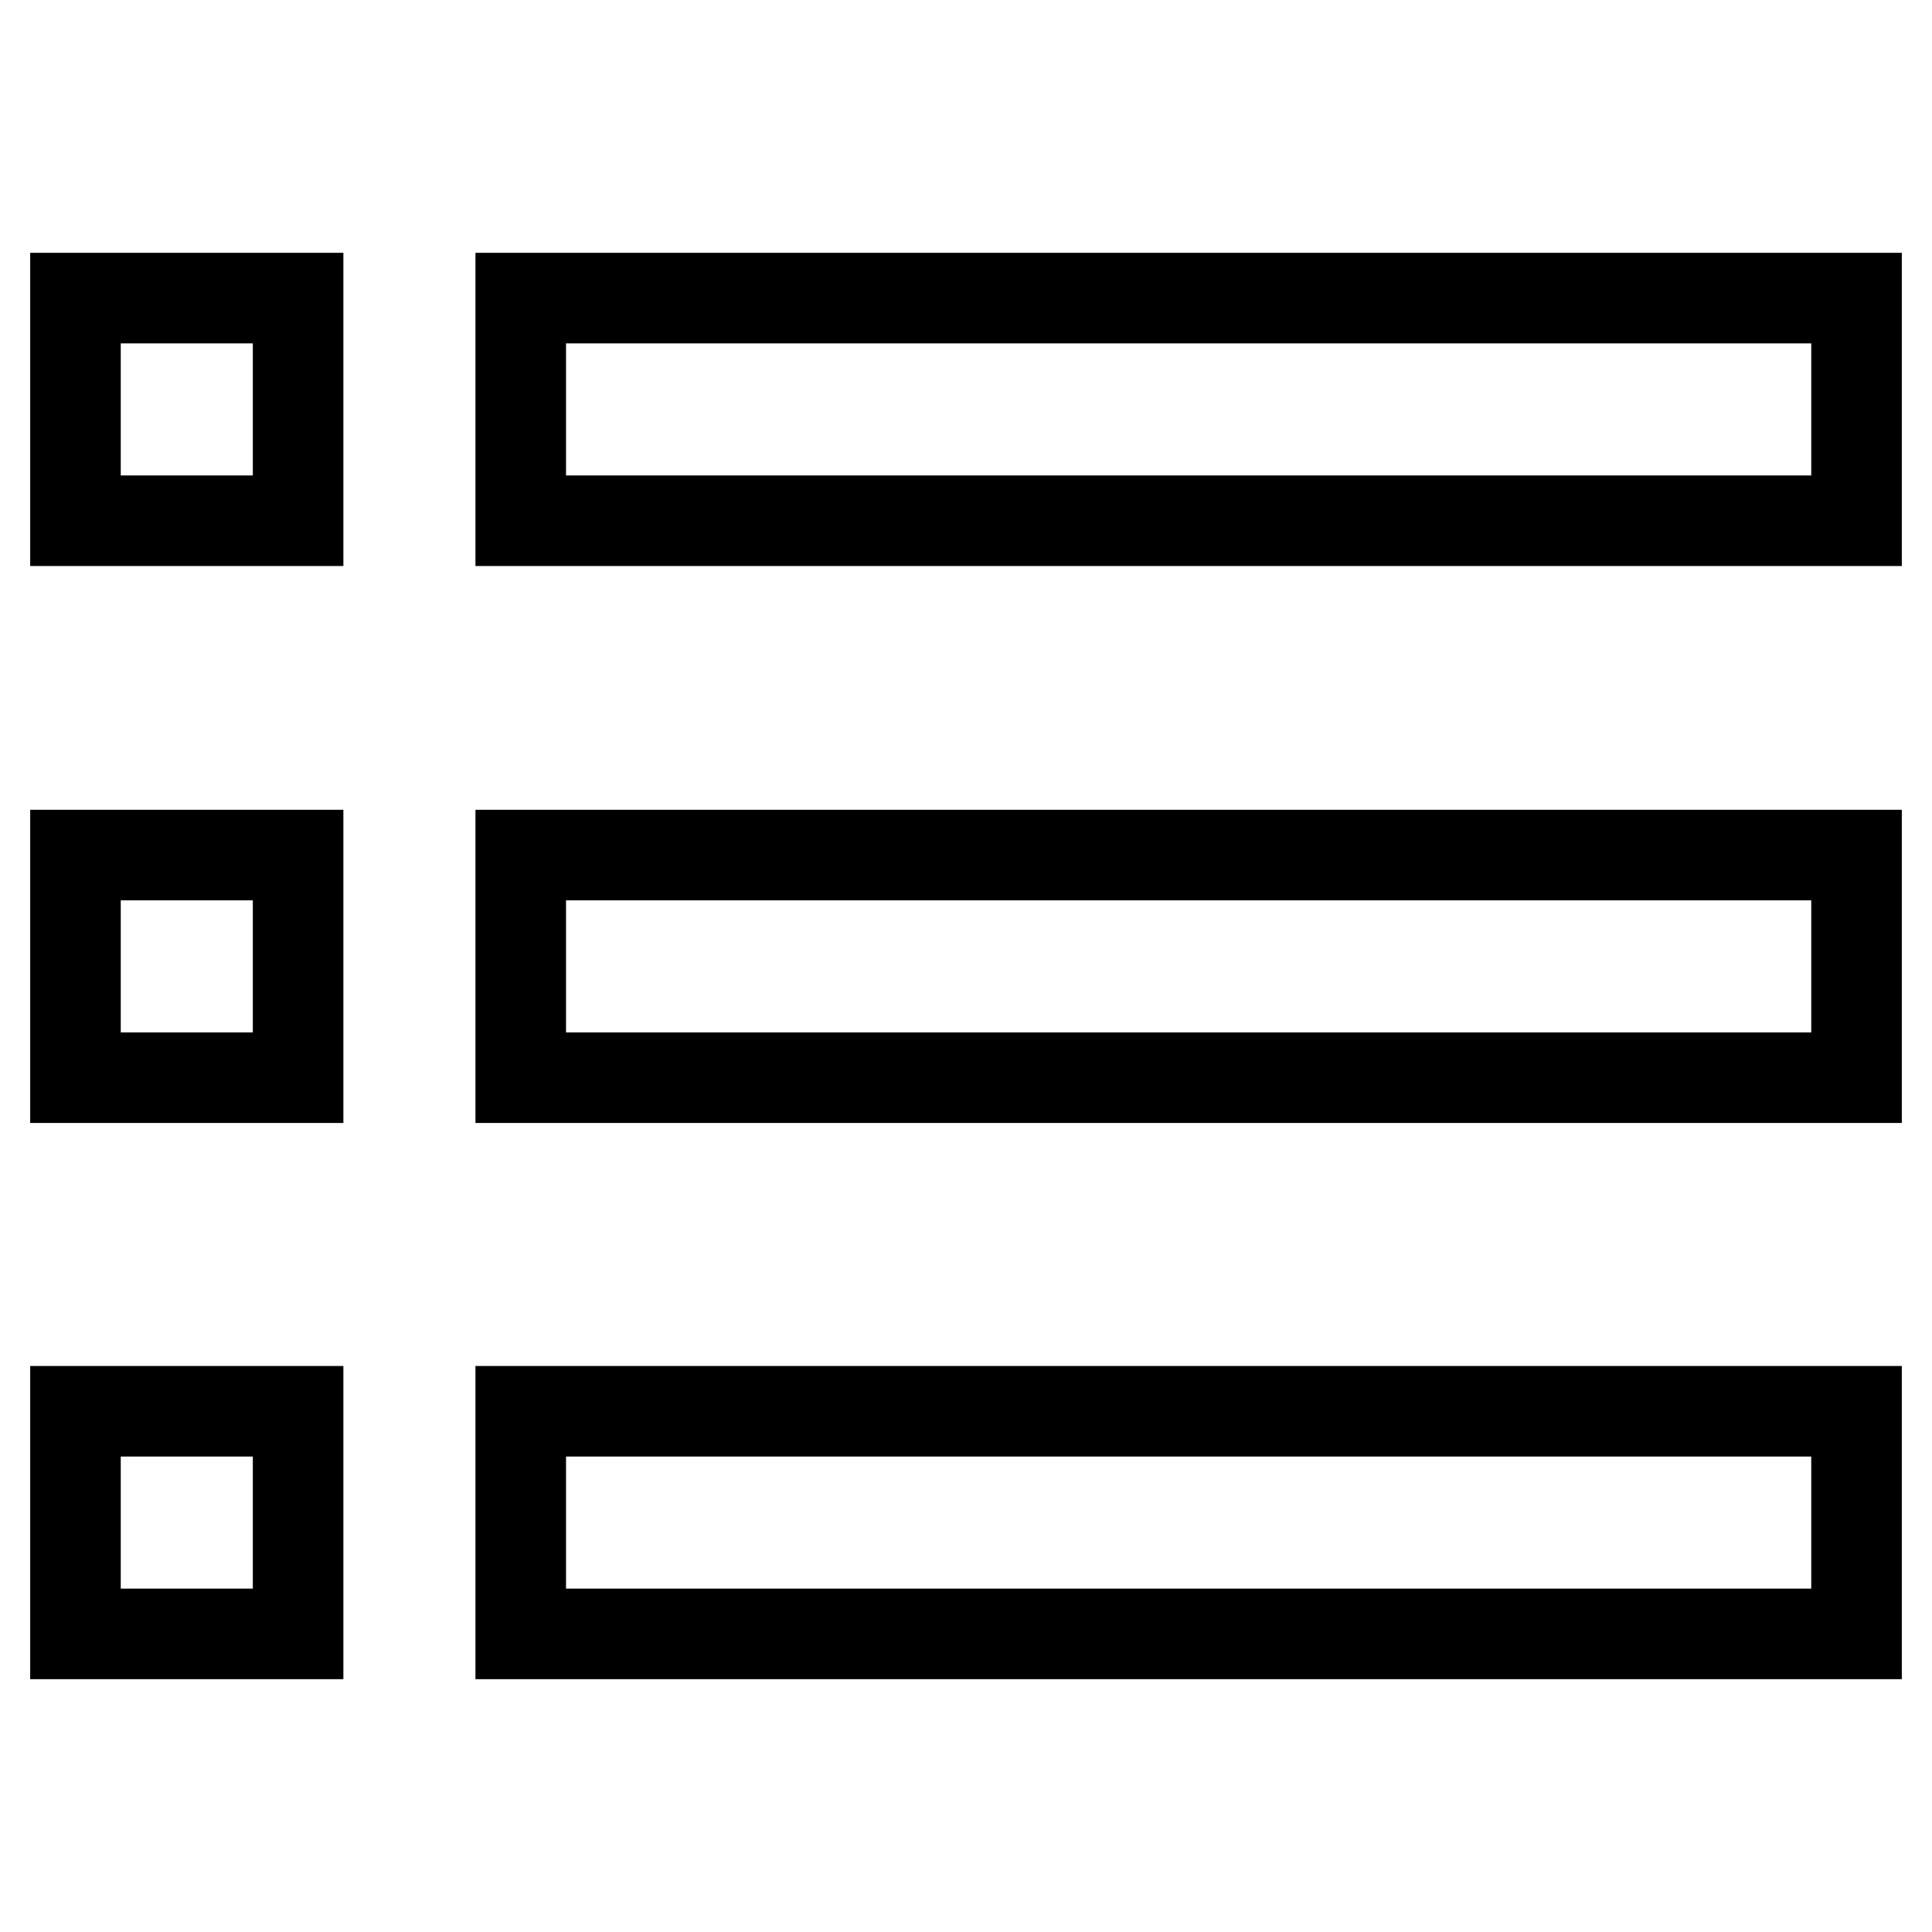 <?xml version="1.0" encoding="utf-8"?>
<!-- Svg Vector Icons : http://www.onlinewebfonts.com/icon -->
<!DOCTYPE svg PUBLIC "-//W3C//DTD SVG 1.1//EN" "http://www.w3.org/Graphics/SVG/1.1/DTD/svg11.dtd">
<svg version="1.1" xmlns="http://www.w3.org/2000/svg" xmlns:xlink="http://www.w3.org/1999/xlink" x="0px" y="0px" viewBox="0 0 256 256" enable-background="new 0 0 256 256" xml:space="preserve">
<g> <path stroke-width="12" fill-opacity="0" stroke="#000000"  d="M69,39.5h177V69H69V39.5z M69,113.3h177v29.5H69V113.3z M69,187h177v29.5H69V187z M10,39.5h29.5V69H10V39.5 z M10,113.3h29.5v29.5H10V113.3z M10,187h29.5v29.5H10V187z"/></g>
</svg>